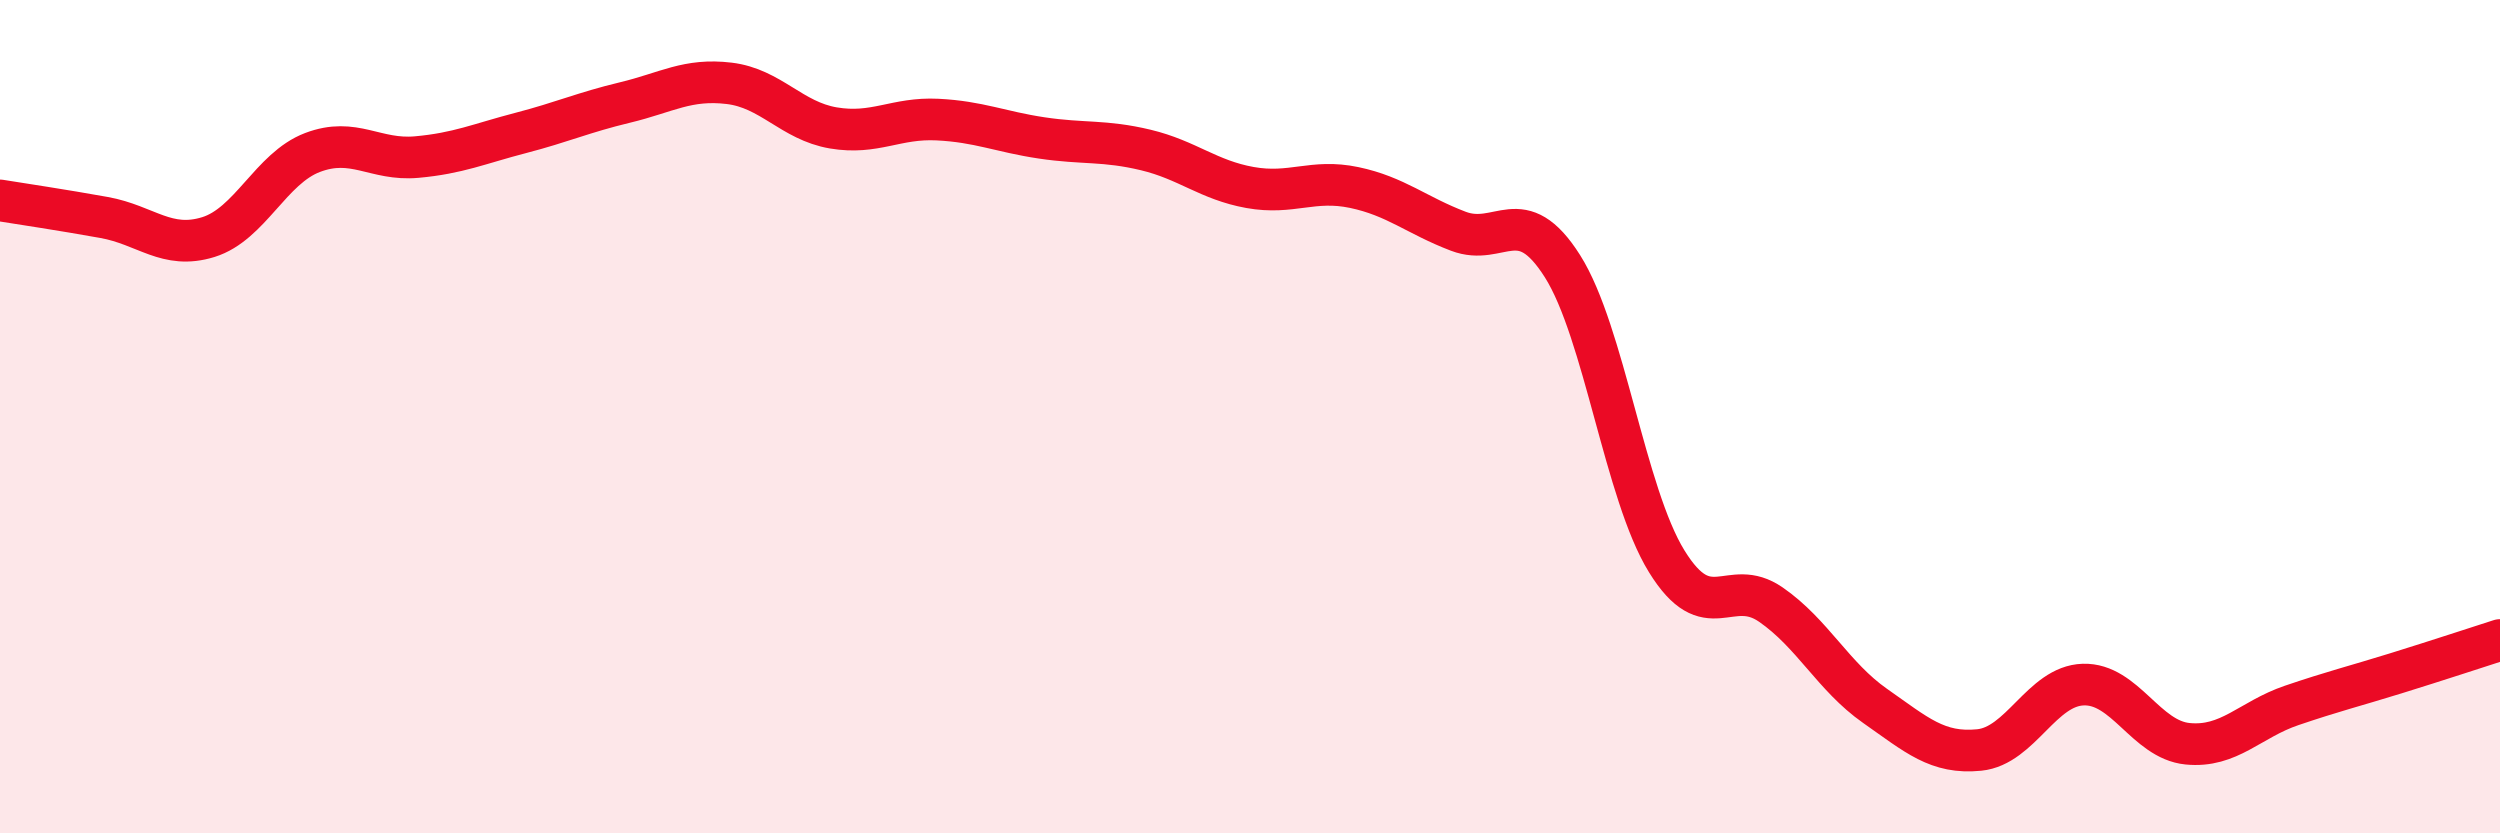 
    <svg width="60" height="20" viewBox="0 0 60 20" xmlns="http://www.w3.org/2000/svg">
      <path
        d="M 0,4.81 C 0.5,4.89 1.5,5.04 2.5,5.22 C 3.5,5.4 4,6 5,5.69 C 6,5.38 6.5,4.04 7.5,3.66 C 8.5,3.28 9,3.86 10,3.77 C 11,3.68 11.5,3.45 12.5,3.19 C 13.5,2.93 14,2.7 15,2.46 C 16,2.22 16.5,1.88 17.5,2 C 18.5,2.12 19,2.9 20,3.07 C 21,3.24 21.5,2.82 22.5,2.87 C 23.5,2.92 24,3.16 25,3.31 C 26,3.46 26.5,3.36 27.5,3.6 C 28.5,3.84 29,4.32 30,4.5 C 31,4.68 31.5,4.29 32.5,4.5 C 33.5,4.71 34,5.17 35,5.55 C 36,5.93 36.5,4.81 37.5,6.39 C 38.5,7.97 39,11.85 40,13.47 C 41,15.09 41.5,13.82 42.5,14.51 C 43.5,15.2 44,16.24 45,16.94 C 46,17.64 46.5,18.1 47.5,18 C 48.5,17.9 49,16.46 50,16.43 C 51,16.4 51.5,17.75 52.5,17.85 C 53.5,17.95 54,17.27 55,16.93 C 56,16.59 56.5,16.47 57.5,16.16 C 58.5,15.85 59.5,15.52 60,15.36L60 20L0 20Z"
        fill="#EB0A25"
        opacity="0.1"
        stroke-linecap="round"
        stroke-linejoin="round"
      />
      <path
        d="M 0,4.81 C 0.5,4.89 1.5,5.04 2.5,5.22 C 3.5,5.4 4,6 5,5.69 C 6,5.38 6.5,4.04 7.5,3.66 C 8.5,3.28 9,3.86 10,3.77 C 11,3.68 11.5,3.45 12.5,3.19 C 13.5,2.93 14,2.7 15,2.46 C 16,2.22 16.5,1.88 17.5,2 C 18.5,2.12 19,2.9 20,3.07 C 21,3.24 21.5,2.82 22.5,2.87 C 23.5,2.92 24,3.16 25,3.31 C 26,3.46 26.5,3.36 27.5,3.6 C 28.5,3.84 29,4.32 30,4.5 C 31,4.68 31.5,4.29 32.5,4.5 C 33.5,4.71 34,5.17 35,5.55 C 36,5.93 36.5,4.81 37.5,6.39 C 38.5,7.97 39,11.85 40,13.47 C 41,15.09 41.5,13.82 42.5,14.51 C 43.5,15.2 44,16.24 45,16.94 C 46,17.64 46.5,18.1 47.5,18 C 48.5,17.9 49,16.46 50,16.43 C 51,16.4 51.5,17.75 52.5,17.85 C 53.5,17.95 54,17.27 55,16.93 C 56,16.59 56.5,16.47 57.5,16.16 C 58.5,15.85 59.5,15.52 60,15.36"
        stroke="#EB0A25"
        stroke-width="1"
        fill="none"
        stroke-linecap="round"
        stroke-linejoin="round"
      />
    </svg>
  